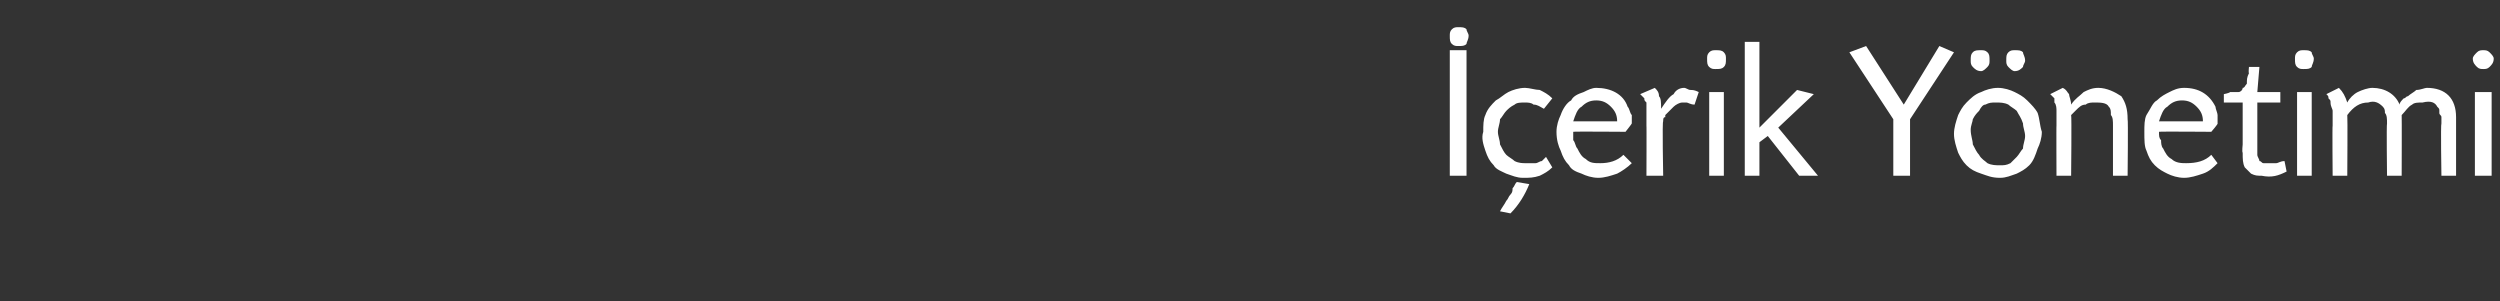 <?xml version="1.0" standalone="no"?><!DOCTYPE svg PUBLIC "-//W3C//DTD SVG 1.1//EN" "http://www.w3.org/Graphics/SVG/1.1/DTD/svg11.dtd"><svg xmlns="http://www.w3.org/2000/svg" version="1.1" width="119.5px" height="14.4px" viewBox="0 -2 119.5 14.4" style="top:-2px"><rect x="0" y="-2" width="119.5" height="14.4" fill="#333333" stroke="none"/>  <desc>İçerik Yönetimi</desc>  <defs/>  <g id="Polygon213963">    <path d="M 69.7 -0.7 C 69.9 -0.7 70 -0.7 70.1 -0.6 C 70.1 -0.5 70.2 -0.4 70.2 -0.3 C 70.2 -0.1 70.1 0 70.1 0.1 C 70 0.2 69.9 0.2 69.7 0.2 C 69.6 0.2 69.5 0.2 69.4 0.1 C 69.3 0 69.3 -0.1 69.3 -0.3 C 69.3 -0.4 69.3 -0.5 69.4 -0.6 C 69.5 -0.7 69.6 -0.7 69.7 -0.7 Z M 70.1 6.4 L 69.3 6.4 L 69.3 0.4 L 70.1 0.4 L 70.1 6.4 Z M 73.8 3.2 C 73.6 3.1 73.5 3 73.3 3 C 73.2 2.9 73 2.9 72.9 2.9 C 72.7 2.9 72.5 2.9 72.4 3 C 72.2 3.1 72.1 3.2 72 3.3 C 71.9 3.4 71.8 3.6 71.7 3.7 C 71.7 3.9 71.6 4.1 71.6 4.3 C 71.6 4.5 71.7 4.7 71.7 4.9 C 71.8 5.1 71.9 5.3 72 5.4 C 72.1 5.5 72.3 5.6 72.4 5.7 C 72.6 5.8 72.8 5.8 72.9 5.8 C 73 5.8 73.1 5.8 73.2 5.8 C 73.3 5.8 73.4 5.8 73.4 5.8 C 73.5 5.8 73.6 5.7 73.7 5.7 C 73.8 5.6 73.8 5.6 73.9 5.5 C 73.9 5.5 74.2 6 74.2 6 C 74 6.2 73.8 6.3 73.6 6.4 C 73.3 6.5 73.1 6.5 72.8 6.5 C 72.5 6.5 72.3 6.4 72 6.3 C 71.8 6.2 71.5 6.1 71.4 5.9 C 71.2 5.7 71.1 5.5 71 5.2 C 70.9 4.9 70.8 4.6 70.9 4.3 C 70.9 4 70.9 3.7 71 3.5 C 71.1 3.2 71.3 3 71.5 2.8 C 71.7 2.7 71.9 2.5 72.1 2.4 C 72.3 2.3 72.6 2.2 72.9 2.2 C 73.1 2.2 73.4 2.3 73.6 2.3 C 73.8 2.4 74 2.5 74.2 2.7 C 74.2 2.7 73.8 3.2 73.8 3.2 Z M 73.1 6.8 C 72.9 7.3 72.6 7.8 72.2 8.2 C 72.2 8.2 71.7 8.1 71.7 8.1 C 71.8 7.9 71.9 7.8 72 7.6 C 72.1 7.5 72.1 7.4 72.2 7.3 C 72.3 7.2 72.3 7.1 72.3 7 C 72.4 6.9 72.4 6.8 72.5 6.7 C 72.5 6.7 73.1 6.8 73.1 6.8 Z M 75.2 4.3 C 75.2 4.5 75.2 4.6 75.2 4.7 C 75.3 4.8 75.3 5 75.4 5.1 C 75.5 5.3 75.6 5.5 75.8 5.6 C 76 5.8 76.2 5.8 76.5 5.8 C 76.9 5.8 77.3 5.7 77.6 5.4 C 77.6 5.4 78 5.8 78 5.8 C 77.8 6 77.5 6.2 77.3 6.3 C 77 6.4 76.7 6.5 76.4 6.5 C 76.1 6.5 75.8 6.4 75.6 6.3 C 75.3 6.2 75.1 6.1 75 5.9 C 74.8 5.7 74.7 5.5 74.6 5.2 C 74.5 5 74.4 4.7 74.4 4.3 C 74.4 4 74.5 3.7 74.6 3.5 C 74.7 3.2 74.9 2.9 75.1 2.8 C 75.2 2.6 75.4 2.5 75.7 2.4 C 75.9 2.3 76.1 2.2 76.3 2.2 C 77 2.2 77.6 2.5 77.8 3.1 C 77.9 3.2 77.9 3.4 78 3.5 C 78 3.6 78 3.7 78 3.9 C 78.01 3.91 77.7 4.3 77.7 4.3 C 77.7 4.3 75.2 4.28 75.2 4.3 Z M 77.3 3.8 C 77.3 3.5 77.2 3.3 77 3.1 C 76.8 2.9 76.6 2.8 76.3 2.8 C 76 2.8 75.8 2.9 75.6 3.1 C 75.4 3.2 75.3 3.5 75.2 3.8 C 75.2 3.8 77.3 3.8 77.3 3.8 Z M 79.1 2.2 C 79.2 2.3 79.3 2.4 79.3 2.6 C 79.4 2.7 79.4 2.9 79.4 3.2 C 79.6 2.9 79.8 2.6 80 2.5 C 80.1 2.3 80.3 2.2 80.5 2.2 C 80.6 2.2 80.7 2.3 80.8 2.3 C 80.9 2.3 81 2.3 81.2 2.4 C 81.2 2.4 81 3 81 3 C 80.8 3 80.7 2.9 80.6 2.9 C 80.6 2.9 80.5 2.9 80.4 2.9 C 80.3 2.9 80.1 3 80 3.1 C 79.9 3.2 79.7 3.4 79.6 3.5 C 79.6 3.6 79.6 3.6 79.6 3.6 C 79.5 3.6 79.5 3.7 79.5 3.8 C 79.45 3.76 79.5 6.4 79.5 6.4 L 78.7 6.4 C 78.7 6.4 78.71 3.98 78.7 4 C 78.7 3.7 78.7 3.5 78.7 3.3 C 78.7 3.2 78.7 3.1 78.7 2.9 C 78.6 2.8 78.6 2.8 78.6 2.7 C 78.5 2.6 78.5 2.6 78.4 2.5 C 78.4 2.5 79.1 2.2 79.1 2.2 Z M 82 0.4 C 82.2 0.4 82.3 0.4 82.4 0.5 C 82.5 0.6 82.5 0.7 82.5 0.8 C 82.5 1 82.5 1.1 82.4 1.2 C 82.3 1.3 82.2 1.3 82 1.3 C 81.9 1.3 81.8 1.3 81.7 1.2 C 81.6 1.1 81.6 1 81.6 0.8 C 81.6 0.7 81.6 0.6 81.7 0.5 C 81.8 0.4 81.9 0.4 82 0.4 Z M 82.4 6.4 L 81.7 6.4 L 81.7 2.4 L 82.4 2.4 L 82.4 6.4 Z M 84.1 0 L 84.1 4.1 L 85.9 2.3 L 86.7 2.5 L 85 4.1 L 86.9 6.4 L 86 6.4 L 84.5 4.5 L 84.1 4.8 L 84.1 6.4 L 83.4 6.4 L 83.4 0 L 84.1 0 Z M 92.7 0.2 L 93.4 0.5 L 91.3 3.7 L 91.3 6.4 L 90.5 6.4 L 90.5 3.7 L 88.4 0.5 L 89.2 0.2 L 91 3 L 92.7 0.2 Z M 95.5 2.2 C 95.8 2.2 96.1 2.3 96.3 2.4 C 96.5 2.5 96.7 2.6 96.9 2.8 C 97.1 3 97.3 3.2 97.4 3.4 C 97.5 3.7 97.5 4 97.6 4.3 C 97.6 4.6 97.5 4.9 97.4 5.1 C 97.3 5.4 97.2 5.7 97 5.9 C 96.8 6.1 96.6 6.2 96.4 6.3 C 96.1 6.4 95.9 6.5 95.6 6.5 C 95.2 6.5 95 6.4 94.7 6.3 C 94.4 6.2 94.2 6.1 94 5.9 C 93.8 5.7 93.7 5.5 93.6 5.3 C 93.5 5 93.4 4.7 93.4 4.4 C 93.4 4.1 93.5 3.8 93.6 3.5 C 93.7 3.3 93.8 3.1 94 2.9 C 94.2 2.7 94.4 2.5 94.7 2.4 C 94.9 2.3 95.2 2.2 95.5 2.2 Z M 95.4 2.9 C 95.2 2.9 95.1 2.9 94.9 3 C 94.8 3 94.7 3.1 94.6 3.3 C 94.5 3.4 94.4 3.5 94.3 3.7 C 94.3 3.8 94.2 4 94.2 4.2 C 94.2 4.5 94.3 4.7 94.3 4.9 C 94.4 5.1 94.5 5.3 94.6 5.4 C 94.7 5.6 94.9 5.7 95 5.8 C 95.2 5.9 95.4 5.9 95.6 5.9 C 95.8 5.9 95.9 5.9 96.1 5.8 C 96.2 5.7 96.3 5.6 96.4 5.5 C 96.5 5.4 96.6 5.2 96.7 5.1 C 96.7 4.9 96.8 4.7 96.8 4.5 C 96.8 4.3 96.7 4.1 96.7 3.9 C 96.6 3.6 96.5 3.5 96.4 3.3 C 96.3 3.2 96.1 3.1 96 3 C 95.8 2.9 95.6 2.9 95.4 2.9 Z M 94.7 0.4 C 94.8 0.4 94.9 0.4 95 0.5 C 95.1 0.6 95.1 0.7 95.1 0.9 C 95.1 1 95.1 1.1 95 1.2 C 94.9 1.3 94.8 1.4 94.7 1.4 C 94.5 1.4 94.4 1.3 94.3 1.2 C 94.2 1.1 94.2 1 94.2 0.9 C 94.2 0.7 94.2 0.6 94.3 0.5 C 94.4 0.4 94.5 0.4 94.7 0.4 Z M 96.3 0.4 C 96.5 0.4 96.6 0.4 96.7 0.5 C 96.7 0.6 96.8 0.7 96.8 0.9 C 96.8 1 96.7 1.1 96.7 1.2 C 96.6 1.3 96.5 1.4 96.3 1.4 C 96.2 1.4 96.1 1.3 96 1.2 C 95.9 1.1 95.9 1 95.9 0.9 C 95.9 0.7 95.9 0.6 96 0.5 C 96.1 0.4 96.2 0.4 96.3 0.4 Z M 98.6 2.2 C 98.8 2.3 98.8 2.4 98.9 2.5 C 98.9 2.6 99 2.8 99 3 C 99.2 2.7 99.4 2.6 99.6 2.4 C 99.8 2.3 100 2.2 100.3 2.2 C 100.7 2.2 101.1 2.4 101.4 2.6 C 101.6 2.9 101.7 3.2 101.7 3.7 C 101.73 3.68 101.7 6.4 101.7 6.4 L 101 6.4 C 101 6.4 101 3.97 101 4 C 101 3.8 101 3.6 100.9 3.5 C 100.9 3.3 100.9 3.2 100.8 3.1 C 100.7 2.9 100.4 2.9 100.1 2.9 C 100 2.9 99.8 2.9 99.7 3 C 99.5 3 99.4 3.1 99.2 3.3 C 99.2 3.3 99.1 3.4 99 3.5 C 99.03 3.5 99 6.4 99 6.4 L 98.3 6.4 C 98.3 6.4 98.29 3.98 98.3 4 C 98.3 3.7 98.3 3.5 98.3 3.3 C 98.3 3.2 98.3 3 98.2 2.9 C 98.2 2.8 98.2 2.7 98.2 2.7 C 98.1 2.6 98.1 2.6 98 2.5 C 98 2.5 98.6 2.2 98.6 2.2 Z M 103.2 4.3 C 103.2 4.5 103.2 4.6 103.3 4.7 C 103.3 4.8 103.3 5 103.4 5.1 C 103.5 5.3 103.6 5.5 103.8 5.6 C 104 5.8 104.3 5.8 104.5 5.8 C 105 5.8 105.4 5.7 105.7 5.4 C 105.7 5.4 106 5.8 106 5.8 C 105.8 6 105.6 6.2 105.3 6.3 C 105 6.4 104.7 6.5 104.4 6.5 C 104.1 6.5 103.8 6.4 103.6 6.3 C 103.4 6.2 103.2 6.1 103 5.9 C 102.8 5.7 102.7 5.5 102.6 5.2 C 102.5 5 102.5 4.7 102.5 4.3 C 102.5 4 102.5 3.7 102.6 3.5 C 102.8 3.2 102.9 2.9 103.1 2.8 C 103.3 2.6 103.5 2.5 103.7 2.4 C 103.9 2.3 104.1 2.2 104.4 2.2 C 105.1 2.2 105.6 2.5 105.9 3.1 C 105.9 3.2 106 3.4 106 3.5 C 106 3.6 106 3.7 106 3.9 C 106.04 3.91 105.7 4.3 105.7 4.3 C 105.7 4.3 103.23 4.28 103.2 4.3 Z M 105.3 3.8 C 105.3 3.5 105.2 3.3 105 3.1 C 104.8 2.9 104.6 2.8 104.3 2.8 C 104 2.8 103.8 2.9 103.6 3.1 C 103.4 3.2 103.3 3.5 103.2 3.8 C 103.2 3.8 105.3 3.8 105.3 3.8 Z M 109 2.9 L 107.9 2.9 C 107.9 2.9 107.9 5.04 107.9 5 C 107.9 5.2 107.9 5.3 107.9 5.4 C 107.9 5.5 108 5.6 108 5.7 C 108.1 5.7 108.1 5.8 108.2 5.8 C 108.3 5.8 108.4 5.8 108.5 5.8 C 108.6 5.8 108.7 5.8 108.8 5.8 C 108.9 5.8 109 5.7 109.2 5.7 C 109.2 5.7 109.3 6.2 109.3 6.2 C 108.9 6.4 108.6 6.5 108.1 6.4 C 107.9 6.4 107.8 6.4 107.6 6.3 C 107.5 6.2 107.4 6.1 107.3 6 C 107.2 5.8 107.2 5.6 107.2 5.3 C 107.16 5.27 107.2 4.9 107.2 4.9 L 107.2 2.9 L 106.3 2.9 L 106.3 2.5 C 106.3 2.5 106.56 2.45 106.6 2.4 C 106.7 2.4 106.9 2.4 107 2.4 C 107.1 2.4 107.2 2.3 107.2 2.2 C 107.3 2.2 107.3 2.1 107.4 2 C 107.4 1.8 107.4 1.7 107.5 1.5 C 107.47 1.47 107.5 1.2 107.5 1.2 L 108 1.2 L 107.9 2.4 L 109 2.4 L 109 2.9 Z M 110.1 0.4 C 110.3 0.4 110.4 0.4 110.5 0.5 C 110.5 0.6 110.6 0.7 110.6 0.8 C 110.6 1 110.5 1.1 110.5 1.2 C 110.4 1.3 110.3 1.3 110.1 1.3 C 110 1.3 109.9 1.3 109.8 1.2 C 109.7 1.1 109.7 1 109.7 0.8 C 109.7 0.7 109.7 0.6 109.8 0.5 C 109.9 0.4 110 0.4 110.1 0.4 Z M 110.5 6.4 L 109.8 6.4 L 109.8 2.4 L 110.5 2.4 L 110.5 6.4 Z M 111.8 2.2 C 112 2.4 112.1 2.6 112.2 2.9 C 112.3 2.7 112.5 2.5 112.7 2.4 C 112.9 2.3 113.2 2.2 113.4 2.2 C 114 2.2 114.5 2.5 114.7 3 C 114.7 2.9 114.8 2.8 114.9 2.7 C 115 2.7 115 2.6 115.1 2.6 C 115.2 2.5 115.4 2.4 115.5 2.3 C 115.7 2.3 115.9 2.2 116 2.2 C 116.9 2.2 117.4 2.7 117.4 3.6 C 117.4 3.64 117.4 6.4 117.4 6.4 L 116.7 6.4 C 116.7 6.4 116.66 3.92 116.7 3.9 C 116.7 3.8 116.7 3.7 116.7 3.6 C 116.7 3.5 116.6 3.5 116.6 3.4 C 116.6 3.4 116.6 3.3 116.6 3.3 C 116.6 3.2 116.6 3.2 116.5 3.1 C 116.4 2.9 116.2 2.8 115.8 2.9 C 115.6 2.9 115.4 2.9 115.3 3 C 115.1 3.1 115 3.3 114.8 3.5 C 114.81 3.53 114.8 6.4 114.8 6.4 L 114.1 6.4 C 114.1 6.4 114.07 3.92 114.1 3.9 C 114.1 3.7 114.1 3.5 114 3.4 C 114 3.3 114 3.2 113.9 3.1 C 113.7 2.9 113.5 2.8 113.2 2.9 C 112.8 2.9 112.5 3.1 112.2 3.5 C 112.22 3.53 112.2 6.4 112.2 6.4 L 111.5 6.4 C 111.5 6.4 111.48 3.98 111.5 4 C 111.5 3.7 111.5 3.5 111.5 3.3 C 111.5 3.2 111.4 3.1 111.4 2.9 C 111.4 2.8 111.4 2.8 111.3 2.7 C 111.3 2.6 111.3 2.6 111.2 2.5 C 111.2 2.5 111.8 2.2 111.8 2.2 Z M 118.7 0.4 C 118.8 0.4 118.9 0.4 119 0.5 C 119.1 0.6 119.2 0.7 119.2 0.8 C 119.2 1 119.1 1.1 119 1.2 C 118.9 1.3 118.8 1.3 118.7 1.3 C 118.6 1.3 118.5 1.3 118.4 1.2 C 118.3 1.1 118.2 1 118.2 0.8 C 118.2 0.7 118.3 0.6 118.4 0.5 C 118.5 0.4 118.6 0.4 118.7 0.4 Z M 119.1 6.4 L 118.3 6.4 L 118.3 2.4 L 119.1 2.4 L 119.1 6.4 Z " stroke="none" fill="#fff"/>  </g></svg>